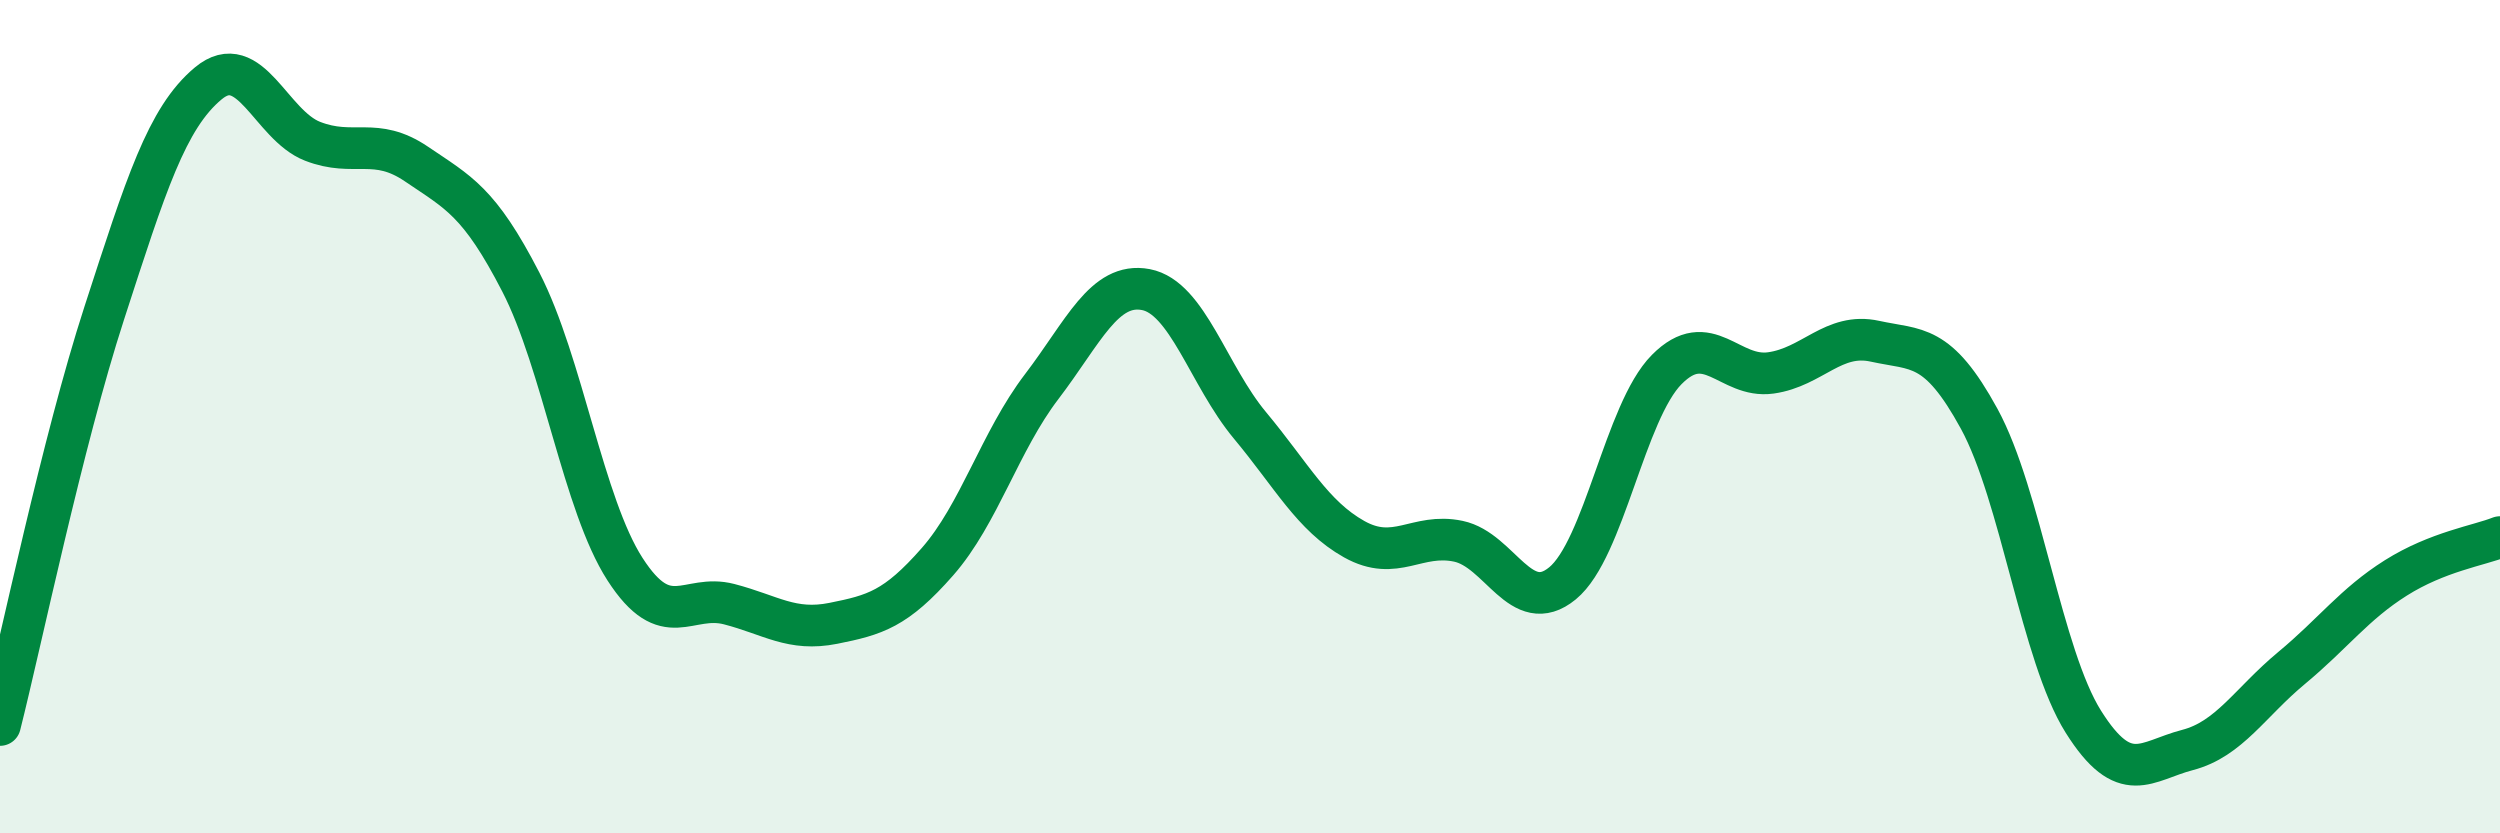 
    <svg width="60" height="20" viewBox="0 0 60 20" xmlns="http://www.w3.org/2000/svg">
      <path
        d="M 0,17.4 C 0.5,15.42 1.5,10.6 2.5,7.52 C 3.5,4.44 4,2.83 5,2 C 6,1.17 6.5,3 7.5,3.39 C 8.5,3.78 9,3.26 10,3.94 C 11,4.62 11.5,4.83 12.5,6.77 C 13.5,8.71 14,12.11 15,13.66 C 16,15.21 16.5,14.24 17.5,14.5 C 18.5,14.76 19,15.16 20,14.96 C 21,14.76 21.5,14.62 22.5,13.48 C 23.5,12.34 24,10.59 25,9.28 C 26,7.97 26.5,6.76 27.5,6.95 C 28.5,7.14 29,9.01 30,10.21 C 31,11.41 31.5,12.38 32.5,12.94 C 33.5,13.5 34,12.78 35,12.99 C 36,13.2 36.5,14.82 37.5,14 C 38.5,13.18 39,9.88 40,8.87 C 41,7.86 41.5,9.09 42.5,8.95 C 43.5,8.81 44,7.97 45,8.19 C 46,8.41 46.5,8.22 47.5,10.05 C 48.5,11.88 49,15.73 50,17.32 C 51,18.91 51.5,18.26 52.5,18 C 53.5,17.74 54,16.86 55,16.03 C 56,15.2 56.5,14.5 57.5,13.87 C 58.5,13.24 59.5,13.09 60,12.89L60 20L0 20Z"
        fill="#008740"
        opacity="0.1"
        stroke-linecap="round"
        stroke-linejoin="round"
      />
      <path
        d="M 0,17.4 C 0.5,15.42 1.5,10.6 2.5,7.52 C 3.5,4.44 4,2.83 5,2 C 6,1.17 6.5,3 7.5,3.39 C 8.5,3.78 9,3.26 10,3.94 C 11,4.62 11.5,4.83 12.5,6.77 C 13.5,8.71 14,12.11 15,13.66 C 16,15.21 16.5,14.24 17.5,14.5 C 18.5,14.76 19,15.16 20,14.96 C 21,14.76 21.5,14.62 22.5,13.48 C 23.5,12.34 24,10.59 25,9.28 C 26,7.97 26.5,6.76 27.5,6.95 C 28.5,7.14 29,9.01 30,10.21 C 31,11.41 31.5,12.38 32.5,12.94 C 33.5,13.5 34,12.78 35,12.99 C 36,13.2 36.5,14.82 37.5,14 C 38.5,13.18 39,9.88 40,8.87 C 41,7.86 41.5,9.09 42.5,8.95 C 43.5,8.81 44,7.97 45,8.19 C 46,8.41 46.5,8.22 47.5,10.05 C 48.5,11.88 49,15.73 50,17.32 C 51,18.91 51.5,18.26 52.5,18 C 53.5,17.74 54,16.86 55,16.03 C 56,15.2 56.5,14.5 57.5,13.87 C 58.5,13.24 59.5,13.09 60,12.89"
        stroke="#008740"
        stroke-width="1"
        fill="none"
        stroke-linecap="round"
        stroke-linejoin="round"
      />
    </svg>
  